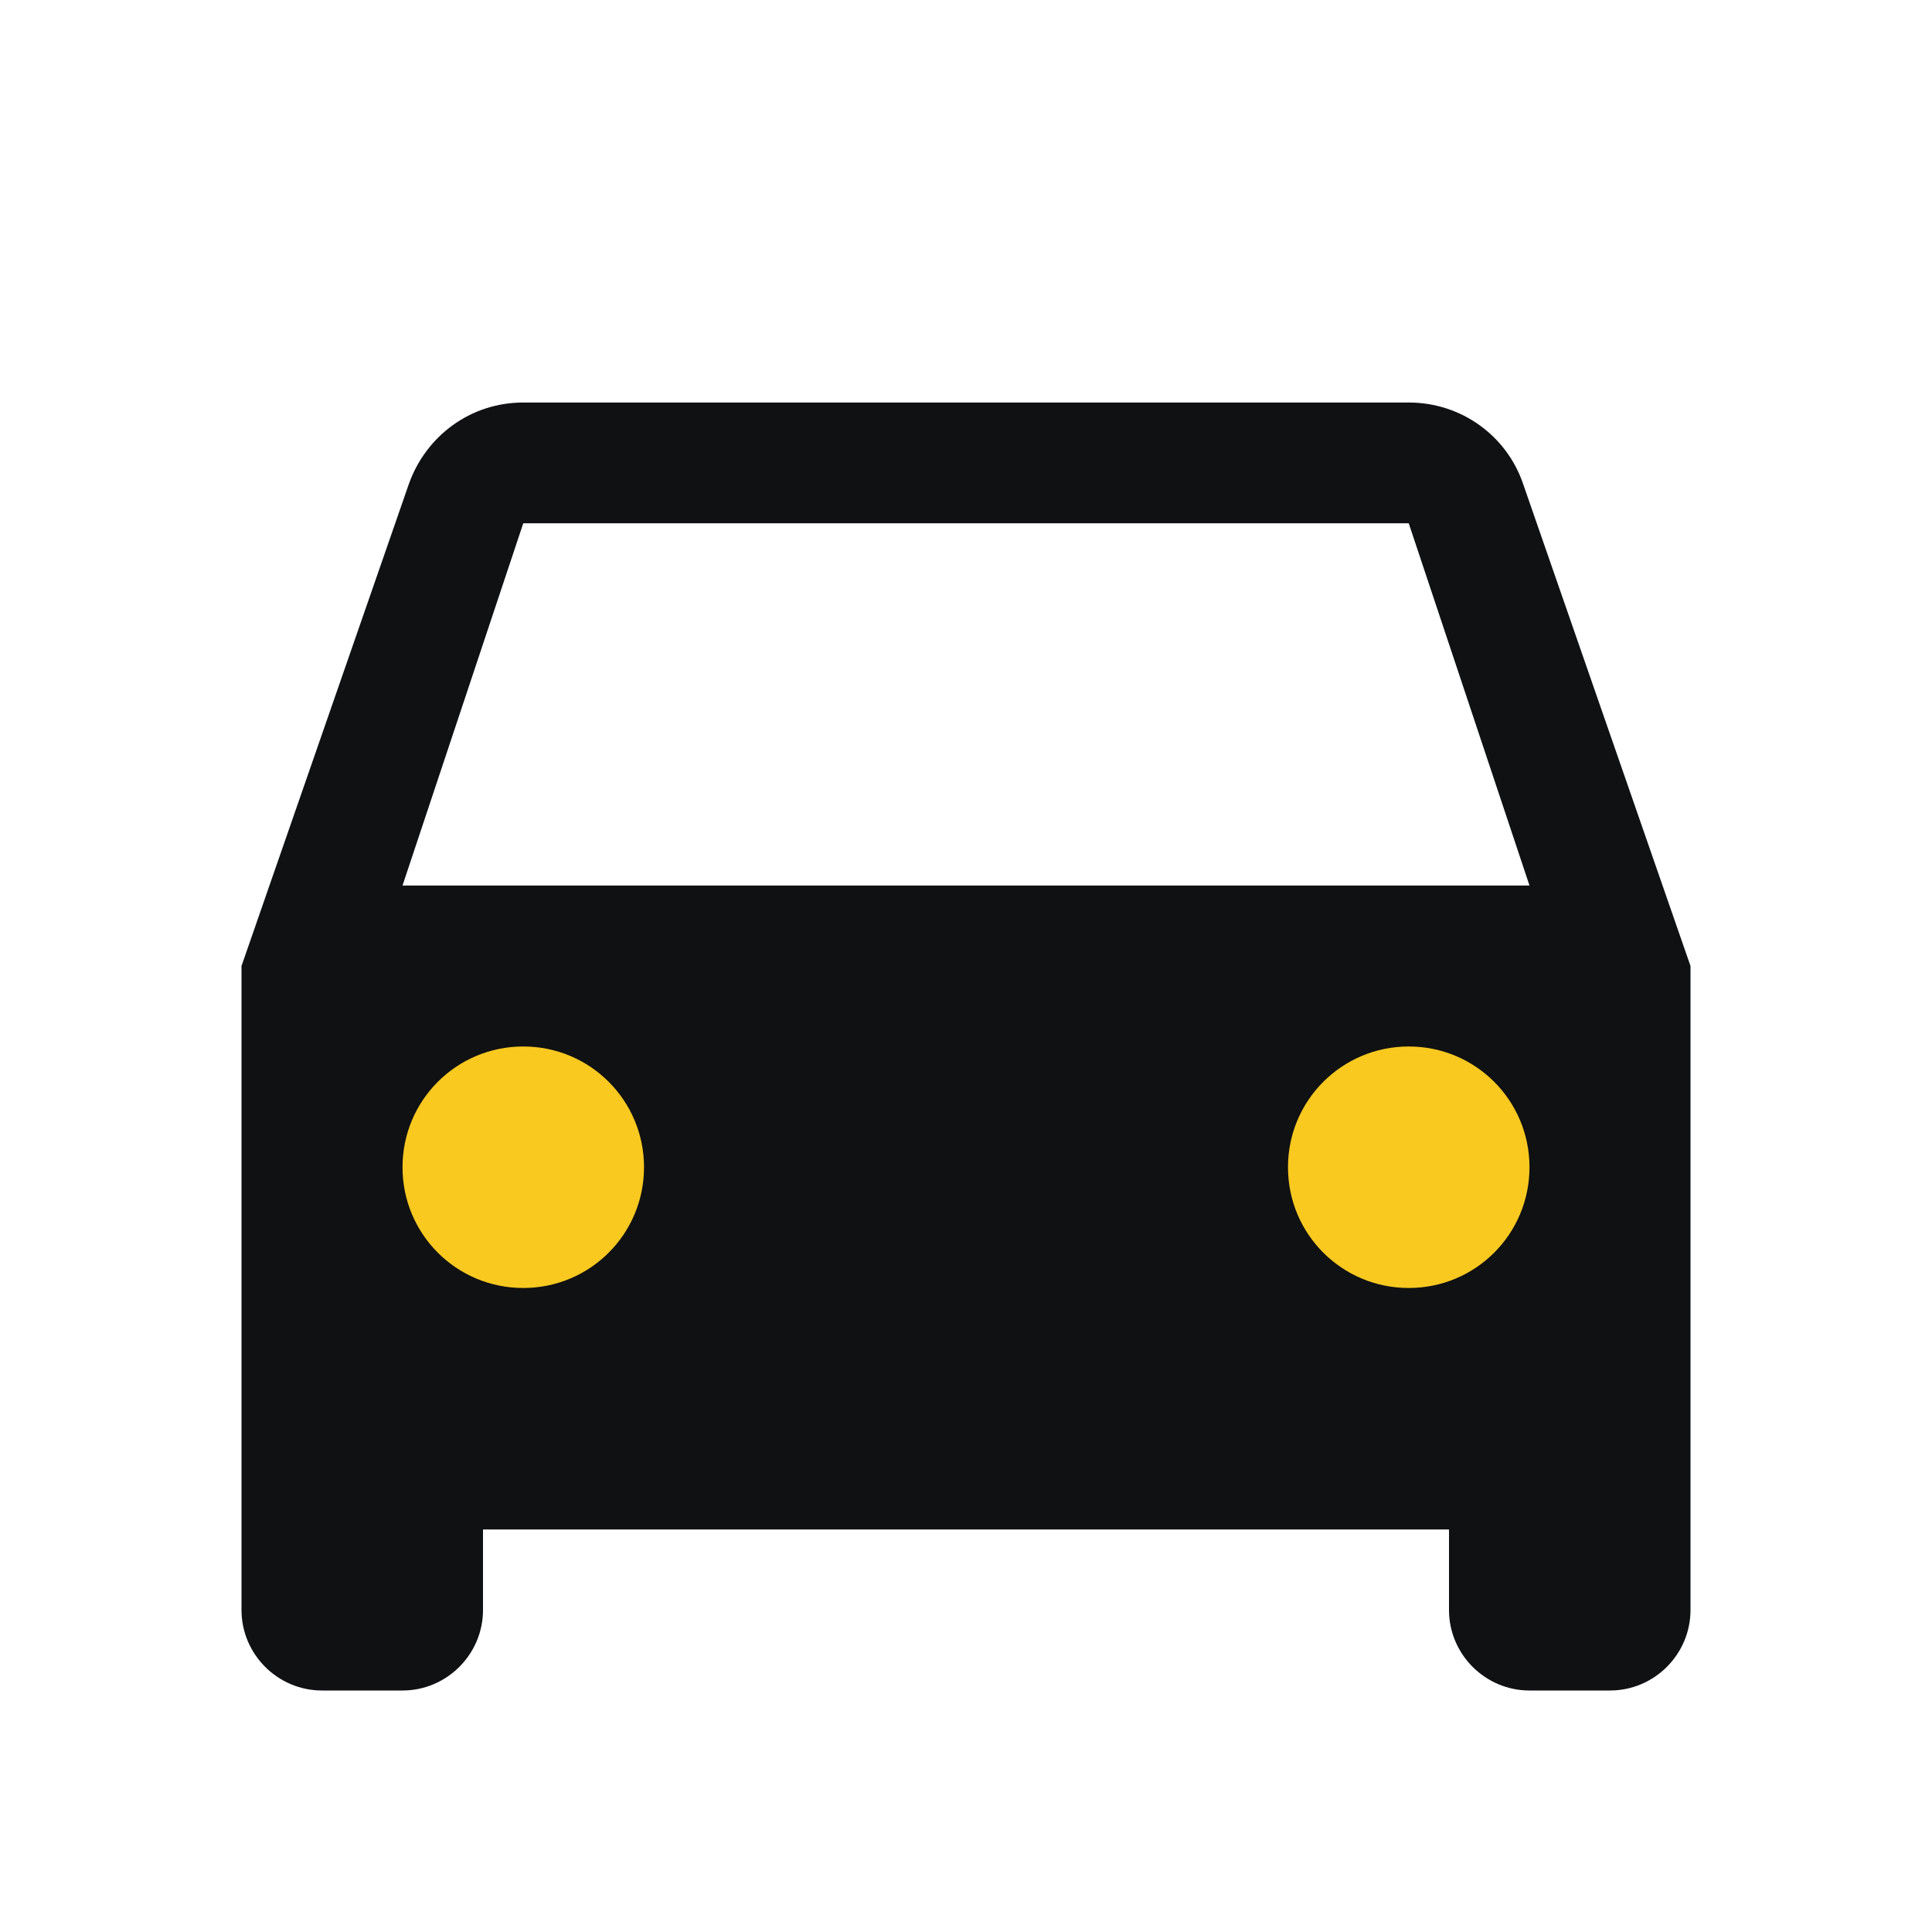 <?xml version="1.0" encoding="UTF-8"?> <svg xmlns="http://www.w3.org/2000/svg" width="38" height="38" viewBox="0 0 38 38" fill="none"> <ellipse cx="27.233" cy="23.433" rx="3.167" ry="3.167" fill="#F9C920"></ellipse> <ellipse cx="10.766" cy="23.433" rx="3.167" ry="3.167" fill="#F9C920"></ellipse> <path d="M29.957 9.516C29.64 8.582 28.753 7.917 27.708 7.917H10.292C9.247 7.917 8.376 8.582 8.043 9.516L4.75 19V31.667C4.75 32.538 5.463 33.25 6.333 33.25H7.917C8.787 33.25 9.5 32.538 9.5 31.667V30.083H28.5V31.667C28.5 32.538 29.212 33.25 30.083 33.25H31.667C32.538 33.25 33.25 32.538 33.25 31.667V19L29.957 9.516ZM10.292 25.333C8.977 25.333 7.917 24.273 7.917 22.958C7.917 21.644 8.977 20.583 10.292 20.583C11.606 20.583 12.667 21.644 12.667 22.958C12.667 24.273 11.606 25.333 10.292 25.333ZM27.708 25.333C26.394 25.333 25.333 24.273 25.333 22.958C25.333 21.644 26.394 20.583 27.708 20.583C29.023 20.583 30.083 21.644 30.083 22.958C30.083 24.273 29.023 25.333 27.708 25.333ZM7.917 17.417L10.292 10.292H27.708L30.083 17.417H7.917Z" fill="#101112"></path> </svg> 